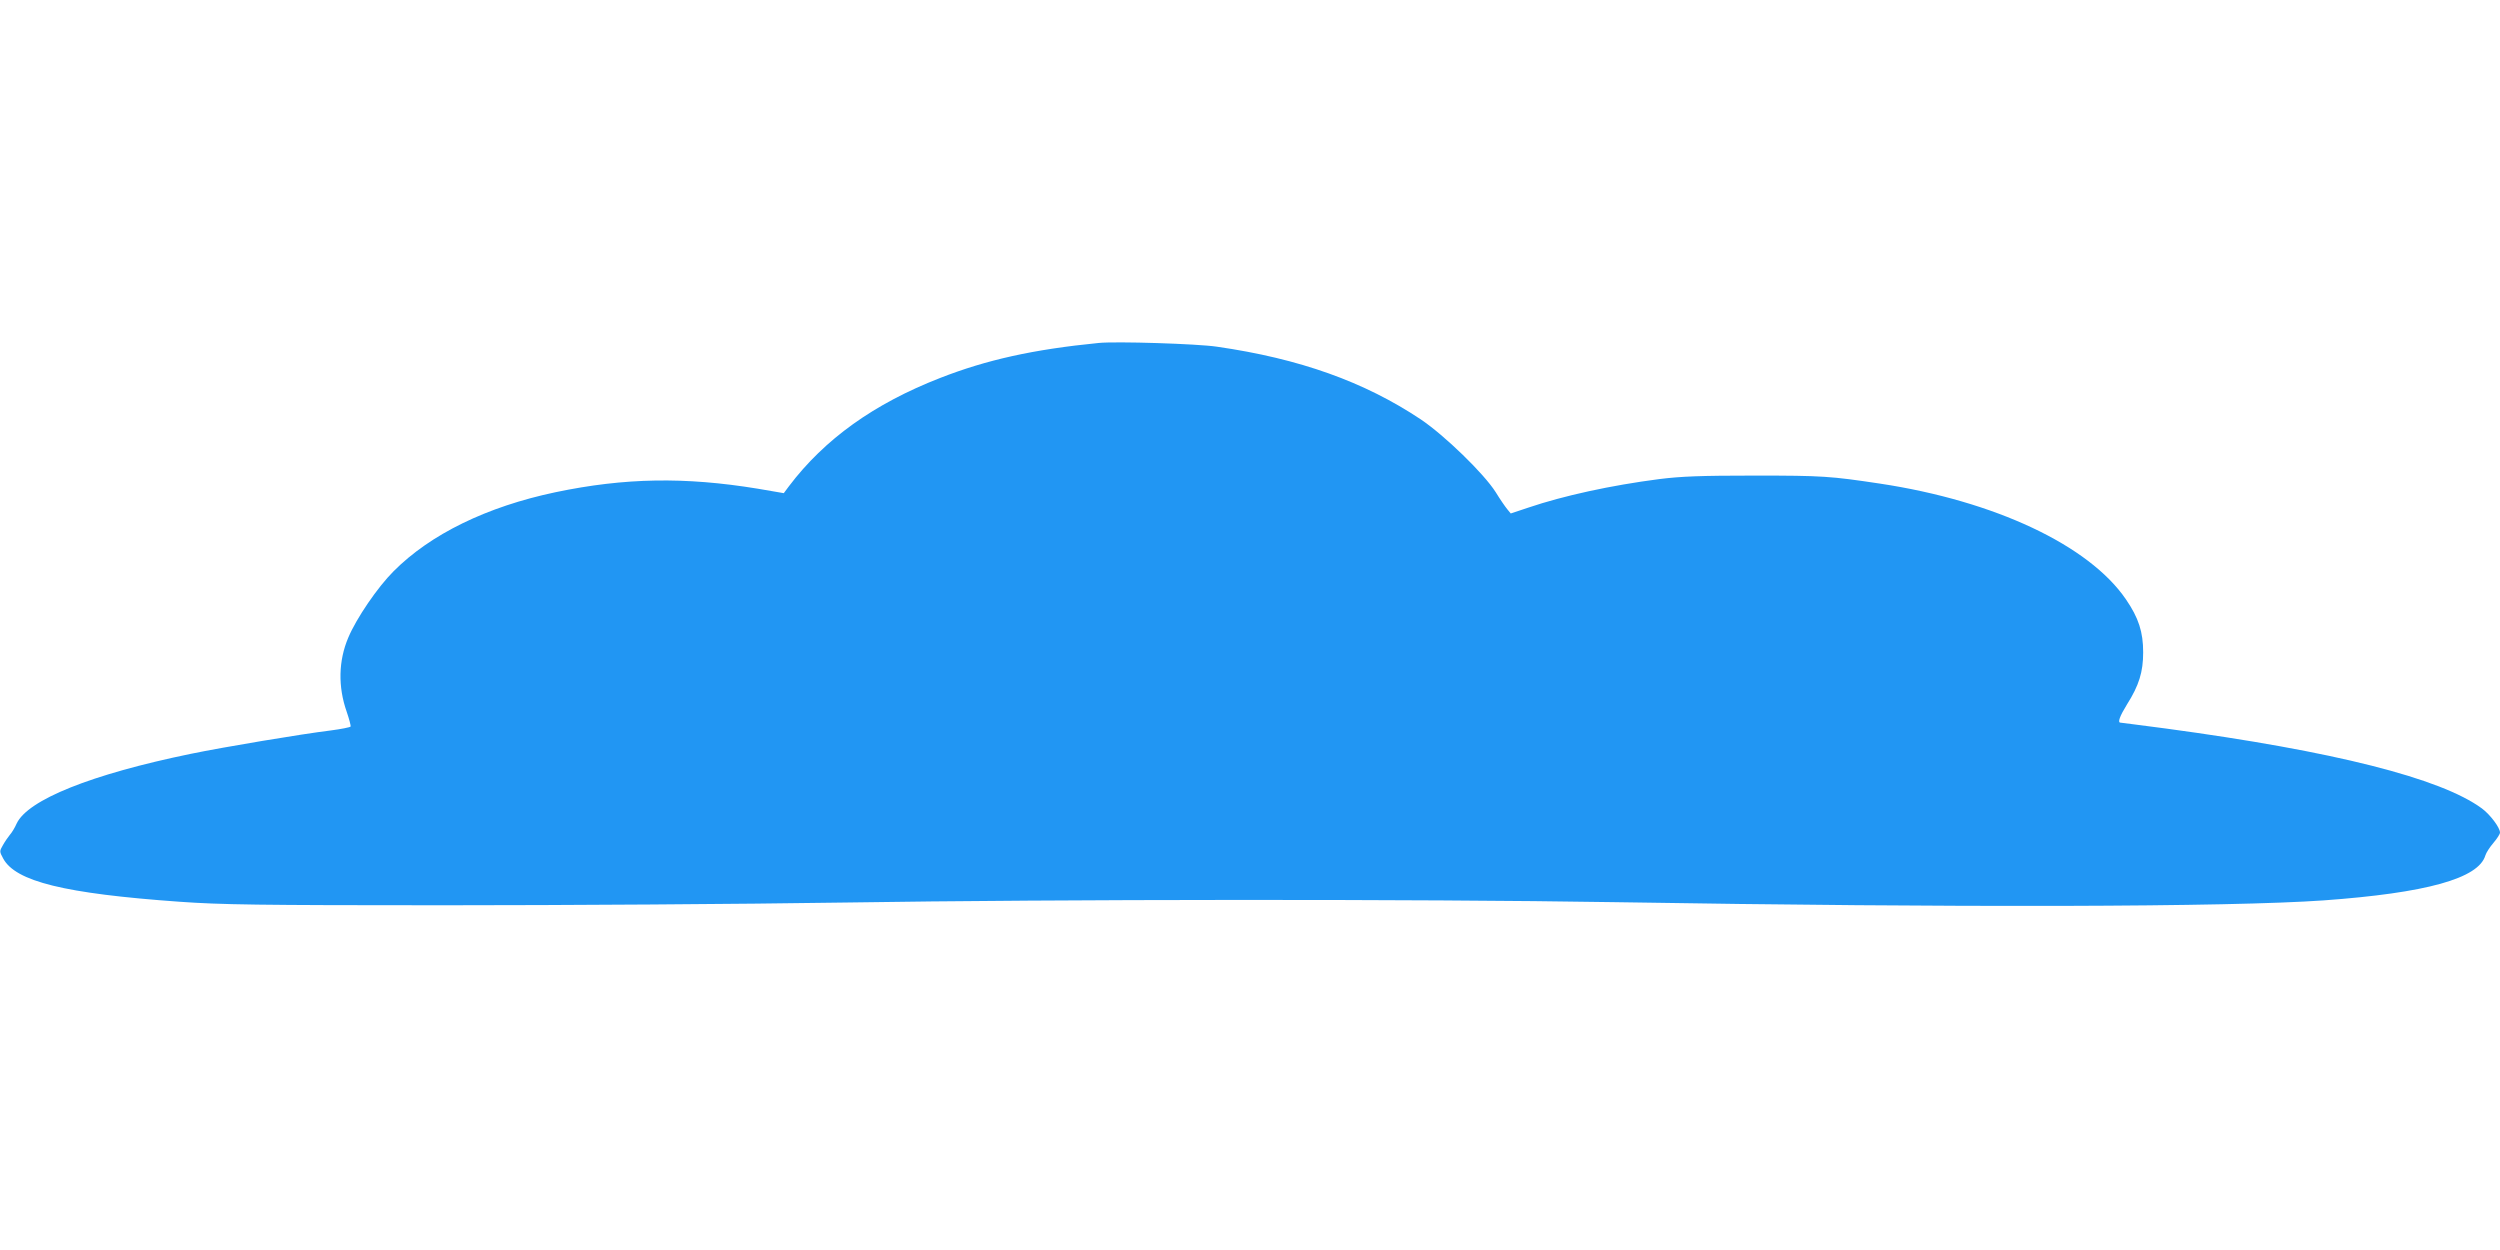 <?xml version="1.0" standalone="no"?>
<!DOCTYPE svg PUBLIC "-//W3C//DTD SVG 20010904//EN"
 "http://www.w3.org/TR/2001/REC-SVG-20010904/DTD/svg10.dtd">
<svg version="1.0" xmlns="http://www.w3.org/2000/svg"
 width="1280pt" height="640pt" viewBox="0 0 1280 640"
 preserveAspectRatio="xMidYMid meet">
<g transform="translate(0,640) scale(0.1,-0.1)"
fill="#2196f3" stroke="none">
<path d="M5625 4644 c-334 -33 -573 -86 -811 -179 -339 -132 -592 -313 -775
-555 l-26 -35 -134 23 c-373 61 -680 56 -1034 -18 -352 -74 -641 -215 -830
-405 -82 -82 -190 -240 -232 -340 -50 -118 -53 -251 -8 -379 13 -38 22 -72 20
-76 -3 -4 -49 -13 -102 -20 -148 -18 -549 -85 -718 -120 -509 -105 -833 -235
-890 -357 -9 -21 -25 -47 -35 -58 -9 -11 -25 -34 -35 -52 -18 -31 -18 -33 1
-68 63 -118 314 -180 904 -222 211 -15 397 -18 1355 -18 611 0 1533 6 2050 14
1092 17 2951 18 3935 2 1770 -29 3155 -25 3637 9 526 38 793 112 828 230 4 14
23 43 41 64 19 22 34 46 34 53 0 26 -51 93 -93 124 -211 155 -759 293 -1618
409 -124 16 -228 30 -232 30 -16 0 -4 33 33 93 62 98 83 167 83 267 0 104 -23
176 -88 271 -189 277 -671 504 -1260 593 -253 38 -294 41 -640 41 -279 0 -378
-4 -490 -18 -247 -32 -490 -85 -670 -146 l-90 -30 -18 22 c-10 12 -37 51 -59
87 -60 95 -262 291 -384 373 -288 192 -620 311 -1044 372 -100 15 -517 28
-605 19z"/>
</g>
</svg>

